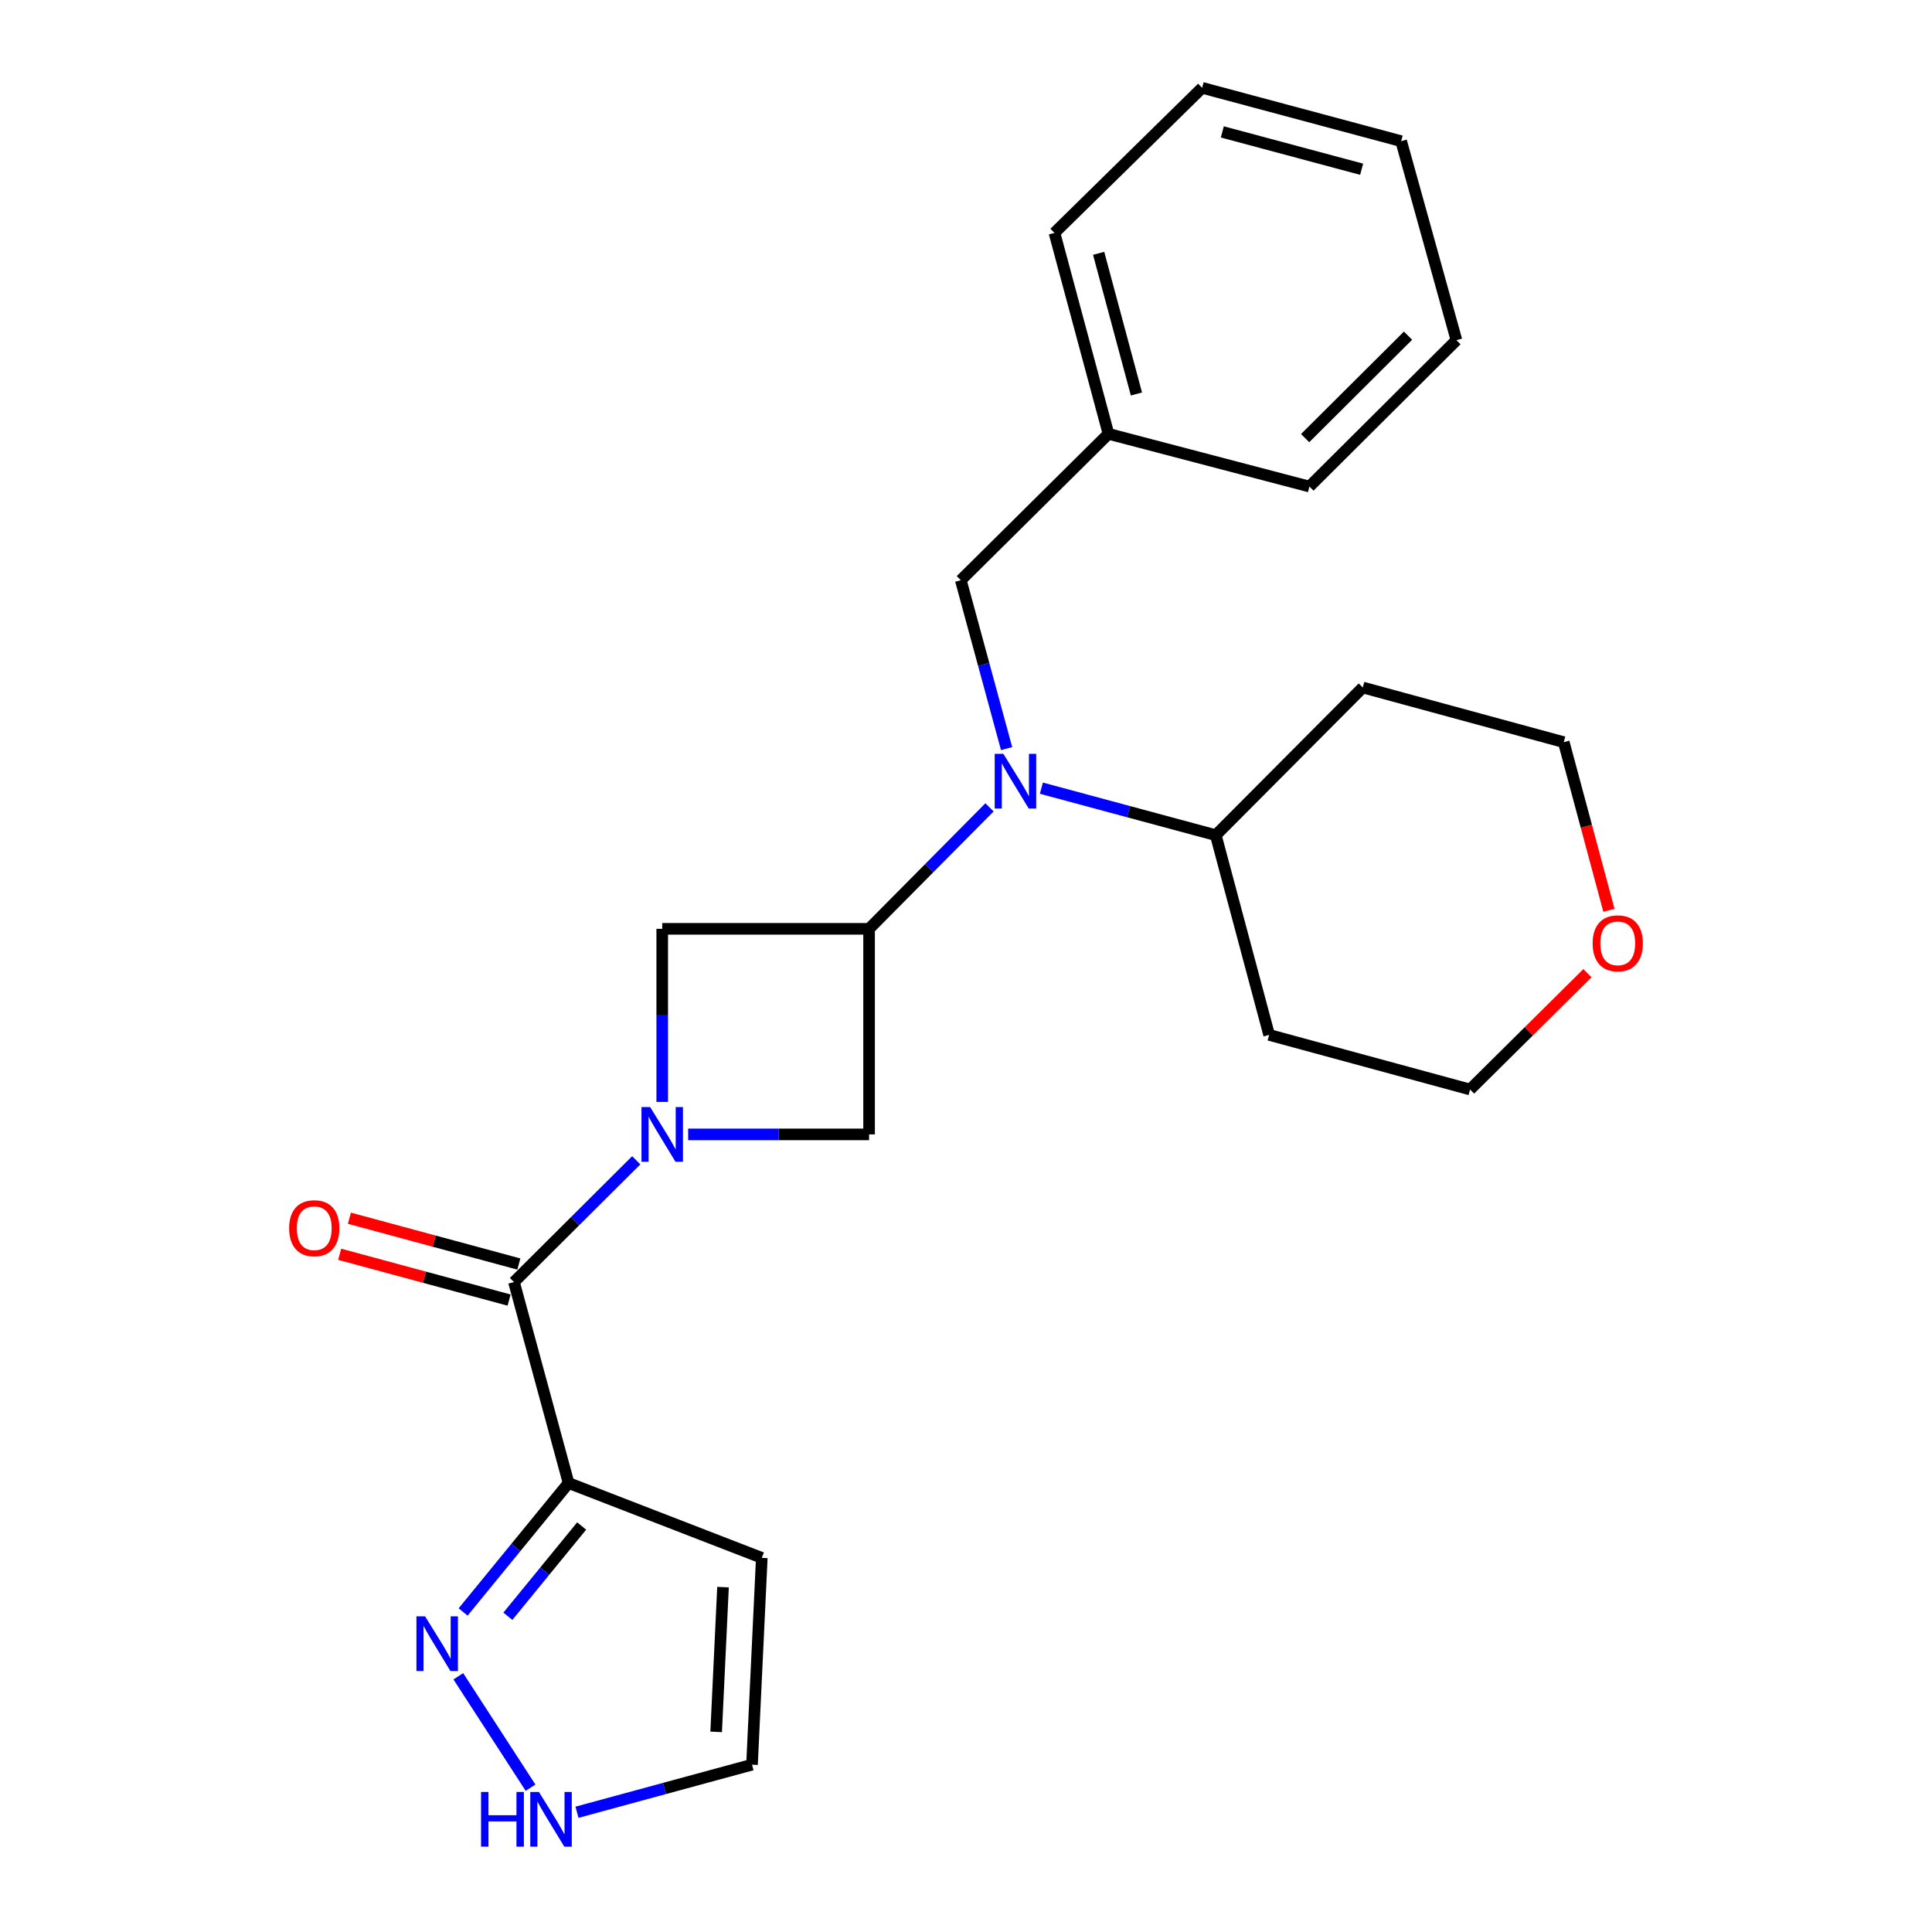 <?xml version='1.0' encoding='iso-8859-1'?>
<svg version='1.1' baseProfile='full'
              xmlns='http://www.w3.org/2000/svg'
                      xmlns:rdkit='http://www.rdkit.org/xml'
                      xmlns:xlink='http://www.w3.org/1999/xlink'
                  xml:space='preserve'
width='1000px' height='1000px' viewBox='0 0 1000 1000'>
<!-- END OF HEADER -->
<rect style='opacity:1.0;fill:#FFFFFF;stroke:none' width='1000' height='1000' x='0' y='0'> </rect>
<path class='bond-0' d='M 329.32,600.559 L 297.675,632.075' style='fill:none;fill-rule:evenodd;stroke:#0000FF;stroke-width:6px;stroke-linecap:butt;stroke-linejoin:miter;stroke-opacity:1' />
<path class='bond-0' d='M 297.675,632.075 L 266.03,663.591' style='fill:none;fill-rule:evenodd;stroke:#000000;stroke-width:6px;stroke-linecap:butt;stroke-linejoin:miter;stroke-opacity:1' />
<path class='bond-5' d='M 356.184,587.166 L 403.011,587.166' style='fill:none;fill-rule:evenodd;stroke:#0000FF;stroke-width:6px;stroke-linecap:butt;stroke-linejoin:miter;stroke-opacity:1' />
<path class='bond-5' d='M 403.011,587.166 L 449.838,587.166' style='fill:none;fill-rule:evenodd;stroke:#000000;stroke-width:6px;stroke-linecap:butt;stroke-linejoin:miter;stroke-opacity:1' />
<path class='bond-6' d='M 342.767,570.345 L 342.767,525.553' style='fill:none;fill-rule:evenodd;stroke:#0000FF;stroke-width:6px;stroke-linecap:butt;stroke-linejoin:miter;stroke-opacity:1' />
<path class='bond-6' d='M 342.767,525.553 L 342.767,480.761' style='fill:none;fill-rule:evenodd;stroke:#000000;stroke-width:6px;stroke-linecap:butt;stroke-linejoin:miter;stroke-opacity:1' />
<path class='bond-1' d='M 266.03,663.591 L 294.291,767.611' style='fill:none;fill-rule:evenodd;stroke:#000000;stroke-width:6px;stroke-linecap:butt;stroke-linejoin:miter;stroke-opacity:1' />
<path class='bond-11' d='M 268.554,654.259 L 224.704,642.403' style='fill:none;fill-rule:evenodd;stroke:#000000;stroke-width:6px;stroke-linecap:butt;stroke-linejoin:miter;stroke-opacity:1' />
<path class='bond-11' d='M 224.704,642.403 L 180.855,630.548' style='fill:none;fill-rule:evenodd;stroke:#FF0000;stroke-width:6px;stroke-linecap:butt;stroke-linejoin:miter;stroke-opacity:1' />
<path class='bond-11' d='M 263.507,672.923 L 219.658,661.068' style='fill:none;fill-rule:evenodd;stroke:#000000;stroke-width:6px;stroke-linecap:butt;stroke-linejoin:miter;stroke-opacity:1' />
<path class='bond-11' d='M 219.658,661.068 L 175.809,649.212' style='fill:none;fill-rule:evenodd;stroke:#FF0000;stroke-width:6px;stroke-linecap:butt;stroke-linejoin:miter;stroke-opacity:1' />
<path class='bond-4' d='M 294.291,767.611 L 267.002,800.982' style='fill:none;fill-rule:evenodd;stroke:#000000;stroke-width:6px;stroke-linecap:butt;stroke-linejoin:miter;stroke-opacity:1' />
<path class='bond-4' d='M 267.002,800.982 L 239.713,834.353' style='fill:none;fill-rule:evenodd;stroke:#0000FF;stroke-width:6px;stroke-linecap:butt;stroke-linejoin:miter;stroke-opacity:1' />
<path class='bond-4' d='M 301.072,789.861 L 281.969,813.221' style='fill:none;fill-rule:evenodd;stroke:#000000;stroke-width:6px;stroke-linecap:butt;stroke-linejoin:miter;stroke-opacity:1' />
<path class='bond-4' d='M 281.969,813.221 L 262.867,836.581' style='fill:none;fill-rule:evenodd;stroke:#0000FF;stroke-width:6px;stroke-linecap:butt;stroke-linejoin:miter;stroke-opacity:1' />
<path class='bond-8' d='M 294.291,767.611 L 394.304,806.344' style='fill:none;fill-rule:evenodd;stroke:#000000;stroke-width:6px;stroke-linecap:butt;stroke-linejoin:miter;stroke-opacity:1' />
<path class='bond-2' d='M 449.838,480.761 L 342.767,480.761' style='fill:none;fill-rule:evenodd;stroke:#000000;stroke-width:6px;stroke-linecap:butt;stroke-linejoin:miter;stroke-opacity:1' />
<path class='bond-3' d='M 449.838,480.761 L 481.002,449.323' style='fill:none;fill-rule:evenodd;stroke:#000000;stroke-width:6px;stroke-linecap:butt;stroke-linejoin:miter;stroke-opacity:1' />
<path class='bond-3' d='M 481.002,449.323 L 512.167,417.884' style='fill:none;fill-rule:evenodd;stroke:#0000FF;stroke-width:6px;stroke-linecap:butt;stroke-linejoin:miter;stroke-opacity:1' />
<path class='bond-24' d='M 449.838,480.761 L 449.838,587.166' style='fill:none;fill-rule:evenodd;stroke:#000000;stroke-width:6px;stroke-linecap:butt;stroke-linejoin:miter;stroke-opacity:1' />
<path class='bond-9' d='M 521.014,387.481 L 509.164,343.899' style='fill:none;fill-rule:evenodd;stroke:#0000FF;stroke-width:6px;stroke-linecap:butt;stroke-linejoin:miter;stroke-opacity:1' />
<path class='bond-9' d='M 509.164,343.899 L 497.315,300.316' style='fill:none;fill-rule:evenodd;stroke:#000000;stroke-width:6px;stroke-linecap:butt;stroke-linejoin:miter;stroke-opacity:1' />
<path class='bond-12' d='M 539.021,407.955 L 584.153,420.12' style='fill:none;fill-rule:evenodd;stroke:#0000FF;stroke-width:6px;stroke-linecap:butt;stroke-linejoin:miter;stroke-opacity:1' />
<path class='bond-12' d='M 584.153,420.12 L 629.284,432.285' style='fill:none;fill-rule:evenodd;stroke:#000000;stroke-width:6px;stroke-linecap:butt;stroke-linejoin:miter;stroke-opacity:1' />
<path class='bond-7' d='M 237.222,867.639 L 274.606,925.31' style='fill:none;fill-rule:evenodd;stroke:#0000FF;stroke-width:6px;stroke-linecap:butt;stroke-linejoin:miter;stroke-opacity:1' />
<path class='bond-25' d='M 298.65,938.022 L 343.942,925.708' style='fill:none;fill-rule:evenodd;stroke:#0000FF;stroke-width:6px;stroke-linecap:butt;stroke-linejoin:miter;stroke-opacity:1' />
<path class='bond-25' d='M 343.942,925.708 L 389.235,913.393' style='fill:none;fill-rule:evenodd;stroke:#000000;stroke-width:6px;stroke-linecap:butt;stroke-linejoin:miter;stroke-opacity:1' />
<path class='bond-10' d='M 394.304,806.344 L 389.235,913.393' style='fill:none;fill-rule:evenodd;stroke:#000000;stroke-width:6px;stroke-linecap:butt;stroke-linejoin:miter;stroke-opacity:1' />
<path class='bond-10' d='M 374.231,821.487 L 370.682,896.421' style='fill:none;fill-rule:evenodd;stroke:#000000;stroke-width:6px;stroke-linecap:butt;stroke-linejoin:miter;stroke-opacity:1' />
<path class='bond-14' d='M 497.315,300.316 L 573.74,224.557' style='fill:none;fill-rule:evenodd;stroke:#000000;stroke-width:6px;stroke-linecap:butt;stroke-linejoin:miter;stroke-opacity:1' />
<path class='bond-15' d='M 629.284,432.285 L 705.376,355.849' style='fill:none;fill-rule:evenodd;stroke:#000000;stroke-width:6px;stroke-linecap:butt;stroke-linejoin:miter;stroke-opacity:1' />
<path class='bond-16' d='M 629.284,432.285 L 656.9,535.661' style='fill:none;fill-rule:evenodd;stroke:#000000;stroke-width:6px;stroke-linecap:butt;stroke-linejoin:miter;stroke-opacity:1' />
<path class='bond-13' d='M 821.655,503.73 L 791.282,533.826' style='fill:none;fill-rule:evenodd;stroke:#FF0000;stroke-width:6px;stroke-linecap:butt;stroke-linejoin:miter;stroke-opacity:1' />
<path class='bond-13' d='M 791.282,533.826 L 760.909,563.921' style='fill:none;fill-rule:evenodd;stroke:#000000;stroke-width:6px;stroke-linecap:butt;stroke-linejoin:miter;stroke-opacity:1' />
<path class='bond-26' d='M 832.775,471.17 L 821.085,427.656' style='fill:none;fill-rule:evenodd;stroke:#FF0000;stroke-width:6px;stroke-linecap:butt;stroke-linejoin:miter;stroke-opacity:1' />
<path class='bond-26' d='M 821.085,427.656 L 809.396,384.142' style='fill:none;fill-rule:evenodd;stroke:#000000;stroke-width:6px;stroke-linecap:butt;stroke-linejoin:miter;stroke-opacity:1' />
<path class='bond-19' d='M 573.74,224.557 L 545.791,120.537' style='fill:none;fill-rule:evenodd;stroke:#000000;stroke-width:6px;stroke-linecap:butt;stroke-linejoin:miter;stroke-opacity:1' />
<path class='bond-19' d='M 588.22,203.937 L 568.655,131.123' style='fill:none;fill-rule:evenodd;stroke:#000000;stroke-width:6px;stroke-linecap:butt;stroke-linejoin:miter;stroke-opacity:1' />
<path class='bond-20' d='M 573.74,224.557 L 677.76,251.84' style='fill:none;fill-rule:evenodd;stroke:#000000;stroke-width:6px;stroke-linecap:butt;stroke-linejoin:miter;stroke-opacity:1' />
<path class='bond-18' d='M 705.376,355.849 L 809.396,384.142' style='fill:none;fill-rule:evenodd;stroke:#000000;stroke-width:6px;stroke-linecap:butt;stroke-linejoin:miter;stroke-opacity:1' />
<path class='bond-17' d='M 656.9,535.661 L 760.909,563.921' style='fill:none;fill-rule:evenodd;stroke:#000000;stroke-width:6px;stroke-linecap:butt;stroke-linejoin:miter;stroke-opacity:1' />
<path class='bond-22' d='M 545.791,120.537 L 622.227,45.455' style='fill:none;fill-rule:evenodd;stroke:#000000;stroke-width:6px;stroke-linecap:butt;stroke-linejoin:miter;stroke-opacity:1' />
<path class='bond-21' d='M 677.76,251.84 L 753.852,176.081' style='fill:none;fill-rule:evenodd;stroke:#000000;stroke-width:6px;stroke-linecap:butt;stroke-linejoin:miter;stroke-opacity:1' />
<path class='bond-21' d='M 675.532,226.775 L 728.796,173.743' style='fill:none;fill-rule:evenodd;stroke:#000000;stroke-width:6px;stroke-linecap:butt;stroke-linejoin:miter;stroke-opacity:1' />
<path class='bond-23' d='M 753.852,176.081 L 725.237,73.071' style='fill:none;fill-rule:evenodd;stroke:#000000;stroke-width:6px;stroke-linecap:butt;stroke-linejoin:miter;stroke-opacity:1' />
<path class='bond-27' d='M 622.227,45.455 L 725.237,73.071' style='fill:none;fill-rule:evenodd;stroke:#000000;stroke-width:6px;stroke-linecap:butt;stroke-linejoin:miter;stroke-opacity:1' />
<path class='bond-27' d='M 632.671,68.272 L 704.779,87.603' style='fill:none;fill-rule:evenodd;stroke:#000000;stroke-width:6px;stroke-linecap:butt;stroke-linejoin:miter;stroke-opacity:1' />
<path  class='atom-0' d='M 336.507 573.006
L 345.787 588.006
Q 346.707 589.486, 348.187 592.166
Q 349.667 594.846, 349.747 595.006
L 349.747 573.006
L 353.507 573.006
L 353.507 601.326
L 349.627 601.326
L 339.667 584.926
Q 338.507 583.006, 337.267 580.806
Q 336.067 578.606, 335.707 577.926
L 335.707 601.326
L 332.027 601.326
L 332.027 573.006
L 336.507 573.006
' fill='#0000FF'/>
<path  class='atom-4' d='M 519.337 390.176
L 528.617 405.176
Q 529.537 406.656, 531.017 409.336
Q 532.497 412.016, 532.577 412.176
L 532.577 390.176
L 536.337 390.176
L 536.337 418.496
L 532.457 418.496
L 522.497 402.096
Q 521.337 400.176, 520.097 397.976
Q 518.897 395.776, 518.537 395.096
L 518.537 418.496
L 514.857 418.496
L 514.857 390.176
L 519.337 390.176
' fill='#0000FF'/>
<path  class='atom-5' d='M 220.027 836.611
L 229.307 851.611
Q 230.227 853.091, 231.707 855.771
Q 233.187 858.451, 233.267 858.611
L 233.267 836.611
L 237.027 836.611
L 237.027 864.931
L 233.147 864.931
L 223.187 848.531
Q 222.027 846.611, 220.787 844.411
Q 219.587 842.211, 219.227 841.531
L 219.227 864.931
L 215.547 864.931
L 215.547 836.611
L 220.027 836.611
' fill='#0000FF'/>
<path  class='atom-8' d='M 248.995 927.515
L 252.835 927.515
L 252.835 939.555
L 267.315 939.555
L 267.315 927.515
L 271.155 927.515
L 271.155 955.835
L 267.315 955.835
L 267.315 942.755
L 252.835 942.755
L 252.835 955.835
L 248.995 955.835
L 248.995 927.515
' fill='#0000FF'/>
<path  class='atom-8' d='M 278.955 927.515
L 288.235 942.515
Q 289.155 943.995, 290.635 946.675
Q 292.115 949.355, 292.195 949.515
L 292.195 927.515
L 295.955 927.515
L 295.955 955.835
L 292.075 955.835
L 282.115 939.435
Q 280.955 937.515, 279.715 935.315
Q 278.515 933.115, 278.155 932.435
L 278.155 955.835
L 274.475 955.835
L 274.475 927.515
L 278.955 927.515
' fill='#0000FF'/>
<path  class='atom-12' d='M 149.655 635.722
Q 149.655 628.922, 153.015 625.122
Q 156.375 621.322, 162.655 621.322
Q 168.935 621.322, 172.295 625.122
Q 175.655 628.922, 175.655 635.722
Q 175.655 642.602, 172.255 646.522
Q 168.855 650.402, 162.655 650.402
Q 156.415 650.402, 153.015 646.522
Q 149.655 642.642, 149.655 635.722
M 162.655 647.202
Q 166.975 647.202, 169.295 644.322
Q 171.655 641.402, 171.655 635.722
Q 171.655 630.162, 169.295 627.362
Q 166.975 624.522, 162.655 624.522
Q 158.335 624.522, 155.975 627.322
Q 153.655 630.122, 153.655 635.722
Q 153.655 641.442, 155.975 644.322
Q 158.335 647.202, 162.655 647.202
' fill='#FF0000'/>
<path  class='atom-14' d='M 824.345 488.263
Q 824.345 481.463, 827.705 477.663
Q 831.065 473.863, 837.345 473.863
Q 843.625 473.863, 846.985 477.663
Q 850.345 481.463, 850.345 488.263
Q 850.345 495.143, 846.945 499.063
Q 843.545 502.943, 837.345 502.943
Q 831.105 502.943, 827.705 499.063
Q 824.345 495.183, 824.345 488.263
M 837.345 499.743
Q 841.665 499.743, 843.985 496.863
Q 846.345 493.943, 846.345 488.263
Q 846.345 482.703, 843.985 479.903
Q 841.665 477.063, 837.345 477.063
Q 833.025 477.063, 830.665 479.863
Q 828.345 482.663, 828.345 488.263
Q 828.345 493.983, 830.665 496.863
Q 833.025 499.743, 837.345 499.743
' fill='#FF0000'/>
</svg>
